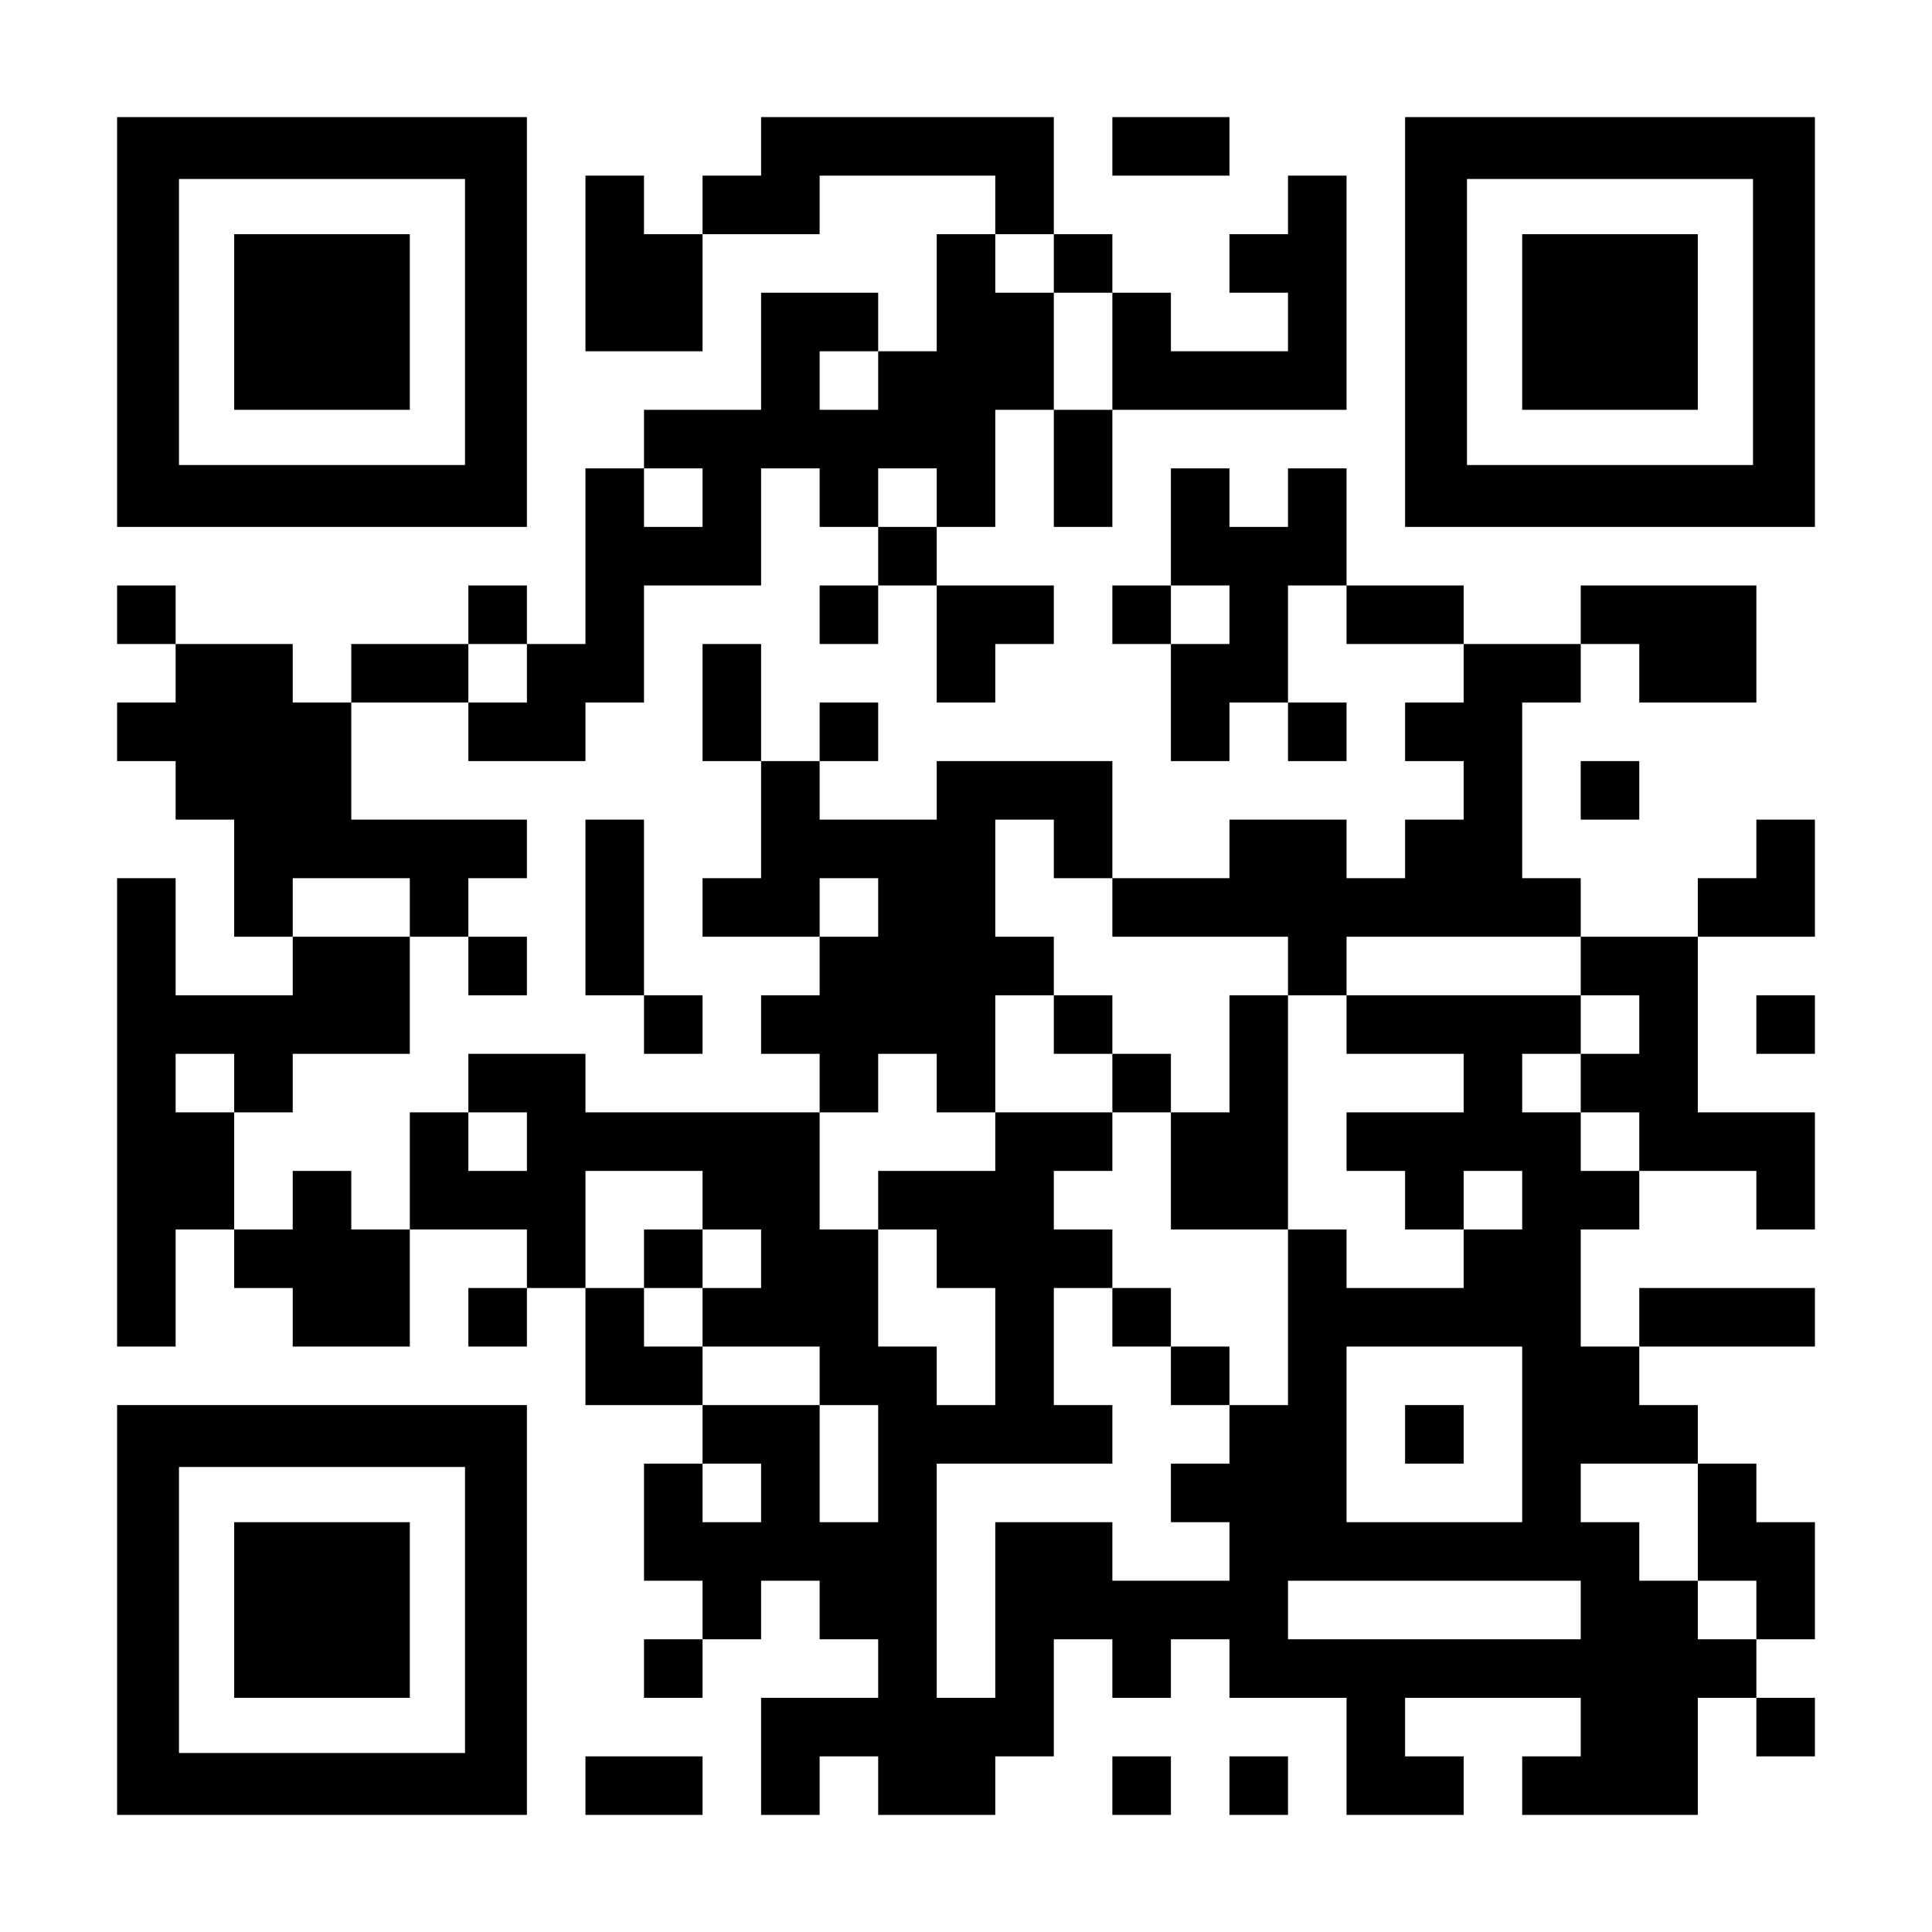 <?xml version="1.0" encoding="UTF-8" standalone="yes"?>
<svg version="1.0" xmlns="http://www.w3.org/2000/svg" width="1155px" height="1155px" viewBox="0 0 1155 1155" preserveAspectRatio="xMidYMid meet">
  <g transform="translate(0,1155) scale(0.1,-0.1)" fill="#000000" stroke="none">
    <path d="M700 9625 l0 -1225 1225 0 1225 0 0 1225 0 1225 -1225 0 -1225 0 0
-1225z m2080 0 l0 -855 -855 0 -855 0 0 855 0 855 855 0 855 0 0 -855z"/>
    <path d="M1400 9625 l0 -525 525 0 525 0 0 525 0 525 -525 0 -525 0 0 -525z"/>
    <path d="M4550 10675 l0 -175 -175 0 -175 0 0 -175 0 -175 -175 0 -175 0 0
175 0 175 -175 0 -175 0 0 -525 0 -525 350 0 350 0 0 350 0 350 350 0 350 0 0
175 0 175 525 0 525 0 0 -175 0 -175 -175 0 -175 0 0 -350 0 -350 -175 0 -175
0 0 175 0 175 -350 0 -350 0 0 -350 0 -350 -350 0 -350 0 0 -175 0 -175 -175
0 -175 0 0 -525 0 -525 -175 0 -175 0 0 175 0 175 -175 0 -175 0 0 -175 0
-175 -350 0 -350 0 0 -175 0 -175 -175 0 -175 0 0 175 0 175 -350 0 -350 0 0
175 0 175 -175 0 -175 0 0 -175 0 -175 175 0 175 0 0 -175 0 -175 -175 0 -175
0 0 -175 0 -175 175 0 175 0 0 -175 0 -175 175 0 175 0 0 -350 0 -350 175 0
175 0 0 -175 0 -175 -350 0 -350 0 0 350 0 350 -175 0 -175 0 0 -1400 0 -1400
175 0 175 0 0 350 0 350 175 0 175 0 0 -175 0 -175 175 0 175 0 0 -175 0 -175
350 0 350 0 0 350 0 350 350 0 350 0 0 -175 0 -175 -175 0 -175 0 0 -175 0
-175 175 0 175 0 0 175 0 175 175 0 175 0 0 -350 0 -350 350 0 350 0 0 -175 0
-175 -175 0 -175 0 0 -350 0 -350 175 0 175 0 0 -175 0 -175 -175 0 -175 0 0
-175 0 -175 175 0 175 0 0 175 0 175 175 0 175 0 0 175 0 175 175 0 175 0 0
-175 0 -175 175 0 175 0 0 -175 0 -175 -350 0 -350 0 0 -350 0 -350 175 0 175
0 0 175 0 175 175 0 175 0 0 -175 0 -175 350 0 350 0 0 175 0 175 175 0 175 0
0 350 0 350 175 0 175 0 0 -175 0 -175 175 0 175 0 0 175 0 175 175 0 175 0 0
-175 0 -175 350 0 350 0 0 -350 0 -350 350 0 350 0 0 175 0 175 -175 0 -175 0
0 175 0 175 525 0 525 0 0 -175 0 -175 -175 0 -175 0 0 -175 0 -175 525 0 525
0 0 350 0 350 175 0 175 0 0 -175 0 -175 175 0 175 0 0 175 0 175 -175 0 -175
0 0 175 0 175 175 0 175 0 0 350 0 350 -175 0 -175 0 0 175 0 175 -175 0 -175
0 0 175 0 175 -175 0 -175 0 0 175 0 175 525 0 525 0 0 175 0 175 -525 0 -525
0 0 -175 0 -175 -175 0 -175 0 0 350 0 350 175 0 175 0 0 175 0 175 350 0 350
0 0 -175 0 -175 175 0 175 0 0 350 0 350 -350 0 -350 0 0 525 0 525 350 0 350
0 0 350 0 350 -175 0 -175 0 0 -175 0 -175 -175 0 -175 0 0 -175 0 -175 -350
0 -350 0 0 175 0 175 -175 0 -175 0 0 525 0 525 175 0 175 0 0 175 0 175 175
0 175 0 0 -175 0 -175 350 0 350 0 0 350 0 350 -525 0 -525 0 0 -175 0 -175
-350 0 -350 0 0 175 0 175 -350 0 -350 0 0 350 0 350 -175 0 -175 0 0 -175 0
-175 -175 0 -175 0 0 175 0 175 -175 0 -175 0 0 -350 0 -350 -175 0 -175 0 0
-175 0 -175 175 0 175 0 0 -350 0 -350 175 0 175 0 0 175 0 175 175 0 175 0 0
-175 0 -175 175 0 175 0 0 175 0 175 -175 0 -175 0 0 350 0 350 175 0 175 0 0
-175 0 -175 350 0 350 0 0 -175 0 -175 -175 0 -175 0 0 -175 0 -175 175 0 175
0 0 -175 0 -175 -175 0 -175 0 0 -175 0 -175 -175 0 -175 0 0 175 0 175 -350
0 -350 0 0 -175 0 -175 -350 0 -350 0 0 350 0 350 -525 0 -525 0 0 -175 0
-175 -350 0 -350 0 0 175 0 175 175 0 175 0 0 175 0 175 -175 0 -175 0 0 -175
0 -175 -175 0 -175 0 0 350 0 350 -175 0 -175 0 0 -350 0 -350 175 0 175 0 0
-350 0 -350 -175 0 -175 0 0 -175 0 -175 350 0 350 0 0 -175 0 -175 -175 0
-175 0 0 -175 0 -175 175 0 175 0 0 -175 0 -175 -700 0 -700 0 0 175 0 175
-350 0 -350 0 0 -175 0 -175 -175 0 -175 0 0 -350 0 -350 -175 0 -175 0 0 175
0 175 -175 0 -175 0 0 -175 0 -175 -175 0 -175 0 0 350 0 350 175 0 175 0 0
175 0 175 350 0 350 0 0 350 0 350 175 0 175 0 0 -175 0 -175 175 0 175 0 0
175 0 175 -175 0 -175 0 0 175 0 175 175 0 175 0 0 175 0 175 -525 0 -525 0 0
350 0 350 350 0 350 0 0 -175 0 -175 350 0 350 0 0 175 0 175 175 0 175 0 0
350 0 350 350 0 350 0 0 350 0 350 175 0 175 0 0 -175 0 -175 175 0 175 0 0
-175 0 -175 -175 0 -175 0 0 -175 0 -175 175 0 175 0 0 175 0 175 175 0 175 0
0 -350 0 -350 175 0 175 0 0 175 0 175 175 0 175 0 0 175 0 175 -350 0 -350 0
0 175 0 175 175 0 175 0 0 350 0 350 175 0 175 0 0 -350 0 -350 175 0 175 0 0
350 0 350 700 0 700 0 0 700 0 700 -175 0 -175 0 0 -175 0 -175 -175 0 -175 0
0 -175 0 -175 175 0 175 0 0 -175 0 -175 -350 0 -350 0 0 175 0 175 -175 0
-175 0 0 175 0 175 -175 0 -175 0 0 350 0 350 -875 0 -875 0 0 -175z m1750
-700 l0 -175 175 0 175 0 0 -350 0 -350 -175 0 -175 0 0 350 0 350 -175 0
-175 0 0 175 0 175 175 0 175 0 0 -175z m-1050 -700 l0 -175 -175 0 -175 0 0
175 0 175 175 0 175 0 0 -175z m-1050 -700 l0 -175 -175 0 -175 0 0 175 0 175
175 0 175 0 0 -175z m1400 0 l0 -175 -175 0 -175 0 0 175 0 175 175 0 175 0 0
-175z m1750 -700 l0 -175 -175 0 -175 0 0 175 0 175 175 0 175 0 0 -175z
m-4200 -350 l0 -175 -175 0 -175 0 0 175 0 175 175 0 175 0 0 -175z m3150
-1050 l0 -175 175 0 175 0 0 -175 0 -175 525 0 525 0 0 -175 0 -175 175 0 175
0 0 175 0 175 700 0 700 0 0 -175 0 -175 175 0 175 0 0 -175 0 -175 -175 0
-175 0 0 -175 0 -175 175 0 175 0 0 -175 0 -175 -175 0 -175 0 0 175 0 175
-175 0 -175 0 0 175 0 175 175 0 175 0 0 175 0 175 -700 0 -700 0 0 -175 0
-175 350 0 350 0 0 -175 0 -175 -350 0 -350 0 0 -175 0 -175 175 0 175 0 0
-175 0 -175 175 0 175 0 0 175 0 175 175 0 175 0 0 -175 0 -175 -175 0 -175 0
0 -175 0 -175 -350 0 -350 0 0 175 0 175 -175 0 -175 0 0 -525 0 -525 -175 0
-175 0 0 -175 0 -175 -175 0 -175 0 0 -175 0 -175 175 0 175 0 0 -175 0 -175
-350 0 -350 0 0 175 0 175 -350 0 -350 0 0 -525 0 -525 -175 0 -175 0 0 700 0
700 525 0 525 0 0 175 0 175 -175 0 -175 0 0 350 0 350 175 0 175 0 0 175 0
175 -175 0 -175 0 0 175 0 175 175 0 175 0 0 175 0 175 -350 0 -350 0 0 -175
0 -175 -350 0 -350 0 0 -175 0 -175 175 0 175 0 0 -175 0 -175 175 0 175 0 0
-350 0 -350 -175 0 -175 0 0 175 0 175 -175 0 -175 0 0 350 0 350 -175 0 -175
0 0 350 0 350 175 0 175 0 0 175 0 175 175 0 175 0 0 -175 0 -175 175 0 175 0
0 350 0 350 175 0 175 0 0 175 0 175 -175 0 -175 0 0 350 0 350 175 0 175 0 0
-175z m-3850 -350 l0 -175 -350 0 -350 0 0 175 0 175 350 0 350 0 0 -175z
m2800 0 l0 -175 -175 0 -175 0 0 175 0 175 175 0 175 0 0 -175z m-3850 -1050
l0 -175 -175 0 -175 0 0 175 0 175 175 0 175 0 0 -175z m1750 -350 l0 -175
-175 0 -175 0 0 175 0 175 175 0 175 0 0 -175z m1050 -350 l0 -175 175 0 175
0 0 -175 0 -175 -175 0 -175 0 0 -175 0 -175 350 0 350 0 0 -175 0 -175 175 0
175 0 0 -350 0 -350 -175 0 -175 0 0 350 0 350 -350 0 -350 0 0 175 0 175
-175 0 -175 0 0 175 0 175 -175 0 -175 0 0 350 0 350 350 0 350 0 0 -175z
m4900 -1400 l0 -525 -525 0 -525 0 0 525 0 525 525 0 525 0 0 -525z m-4550
-350 l0 -175 -175 0 -175 0 0 175 0 175 175 0 175 0 0 -175z m5600 -175 l0
-350 175 0 175 0 0 -175 0 -175 -175 0 -175 0 0 175 0 175 -175 0 -175 0 0
175 0 175 -175 0 -175 0 0 175 0 175 350 0 350 0 0 -350z m-700 -525 l0 -175
-875 0 -875 0 0 175 0 175 875 0 875 0 0 -175z"/>
    <path d="M6300 5425 l0 -175 175 0 175 0 0 -175 0 -175 175 0 175 0 0 -350 0
-350 350 0 350 0 0 700 0 700 -175 0 -175 0 0 -350 0 -350 -175 0 -175 0 0
175 0 175 -175 0 -175 0 0 175 0 175 -175 0 -175 0 0 -175z"/>
    <path d="M6650 3675 l0 -175 175 0 175 0 0 -175 0 -175 175 0 175 0 0 175 0
175 -175 0 -175 0 0 175 0 175 -175 0 -175 0 0 -175z"/>
    <path d="M3850 4025 l0 -175 175 0 175 0 0 175 0 175 -175 0 -175 0 0 -175z"/>
    <path d="M8400 2975 l0 -175 175 0 175 0 0 175 0 175 -175 0 -175 0 0 -175z"/>
    <path d="M6650 10675 l0 -175 350 0 350 0 0 175 0 175 -350 0 -350 0 0 -175z"/>
    <path d="M8400 9625 l0 -1225 1225 0 1225 0 0 1225 0 1225 -1225 0 -1225 0 0
-1225z m2080 0 l0 -855 -855 0 -855 0 0 855 0 855 855 0 855 0 0 -855z"/>
    <path d="M9100 9625 l0 -525 525 0 525 0 0 525 0 525 -525 0 -525 0 0 -525z"/>
    <path d="M9450 6825 l0 -175 175 0 175 0 0 175 0 175 -175 0 -175 0 0 -175z"/>
    <path d="M3500 6125 l0 -525 175 0 175 0 0 -175 0 -175 175 0 175 0 0 175 0
175 -175 0 -175 0 0 525 0 525 -175 0 -175 0 0 -525z"/>
    <path d="M10500 5425 l0 -175 175 0 175 0 0 175 0 175 -175 0 -175 0 0 -175z"/>
    <path d="M700 1925 l0 -1225 1225 0 1225 0 0 1225 0 1225 -1225 0 -1225 0 0
-1225z m2080 0 l0 -855 -855 0 -855 0 0 855 0 855 855 0 855 0 0 -855z"/>
    <path d="M1400 1925 l0 -525 525 0 525 0 0 525 0 525 -525 0 -525 0 0 -525z"/>
    <path d="M3500 875 l0 -175 350 0 350 0 0 175 0 175 -350 0 -350 0 0 -175z"/>
    <path d="M6650 875 l0 -175 175 0 175 0 0 175 0 175 -175 0 -175 0 0 -175z"/>
    <path d="M7350 875 l0 -175 175 0 175 0 0 175 0 175 -175 0 -175 0 0 -175z"/>
  </g>
</svg>